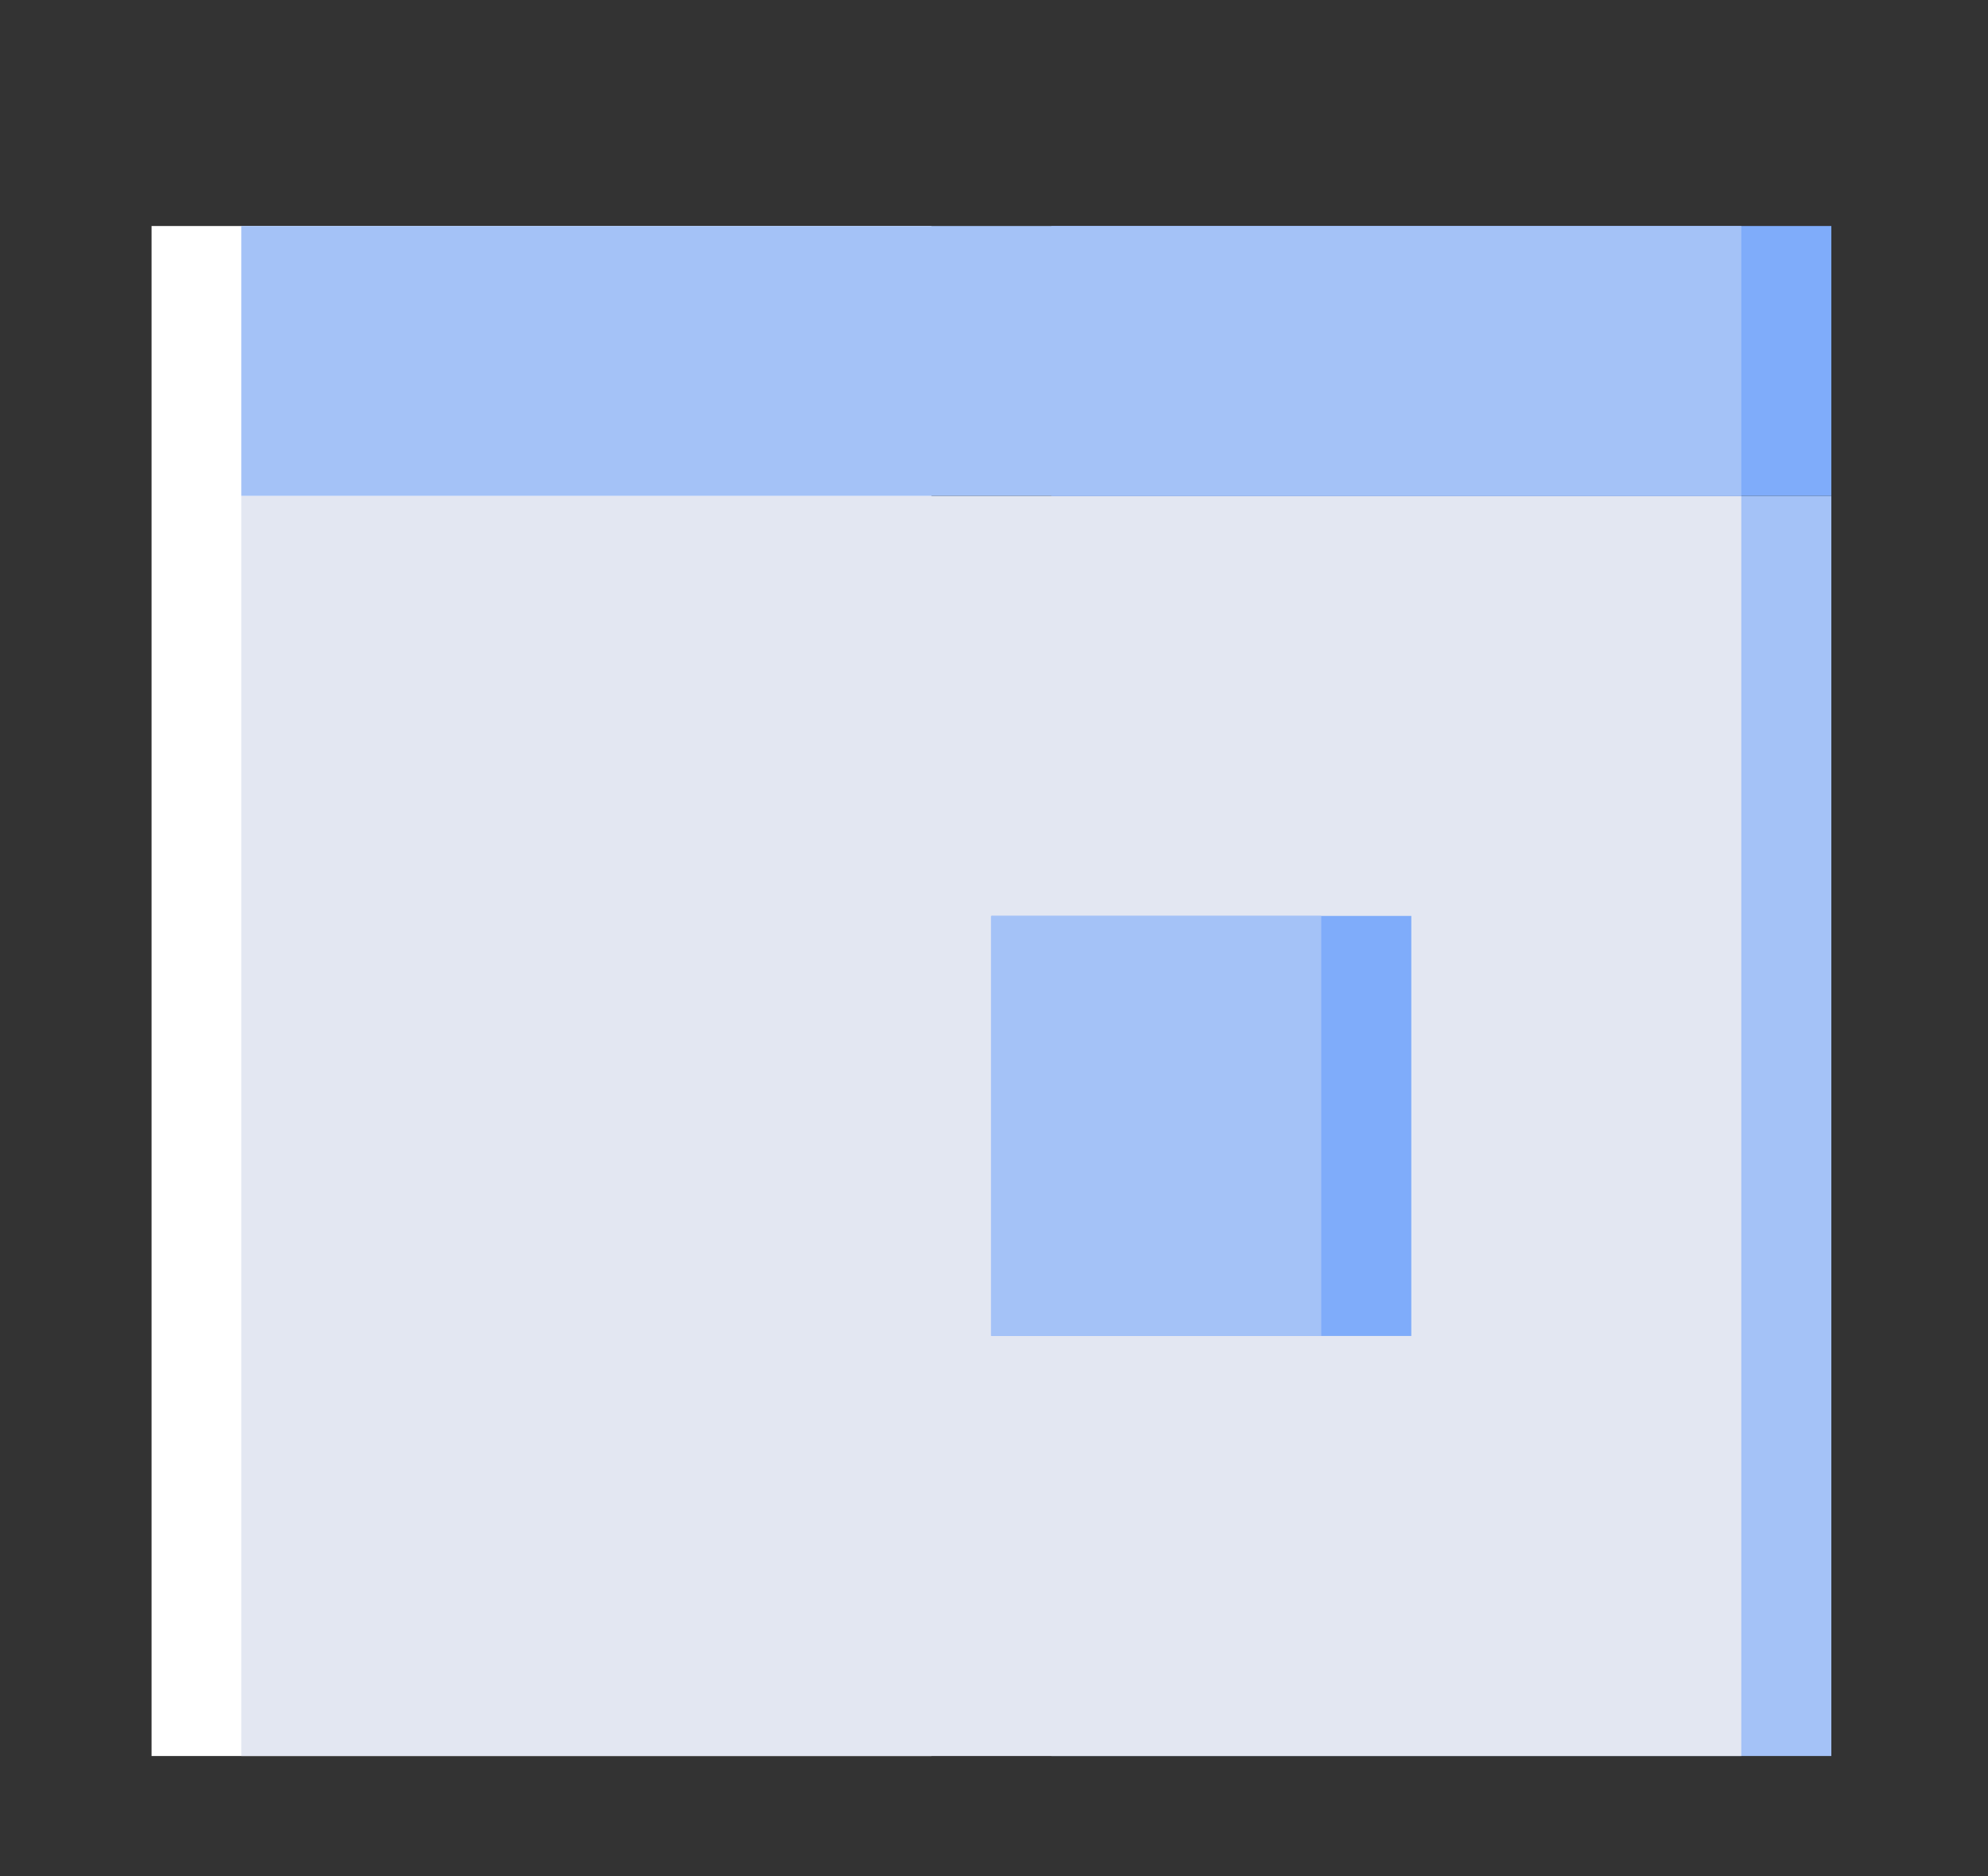 <svg xmlns="http://www.w3.org/2000/svg" id="Warstwa_1" x="0" y="0" version="1.1" viewBox="0 0 585 552" xml:space="preserve"><rect x="0" y="0" width="585" height="552" fill="#333333" stroke="none"/><style>.st0{fill:#a4c2f7}.st3{fill:#7facfa}</style><path d="M309.4 145.9h229.5v370.8H309.4z" class="st0"/><path fill="#fff" d="M44.6 66.5h229.5v450.2H44.6z"/><path fill="#e3e7f2" d="M71 145.9h441.4v370.8H71z"/><path d="M309.4 66.5h229.5v79.4H309.4z" class="st3"/><path d="M71 66.5h441.4v79.4H71z" class="st0"/><path d="M291.7 269.5h123.6v123.6H291.7z" class="st3"/><path d="M291.7 269.5h97.1v123.6h-97.1z" class="st0"/></svg>